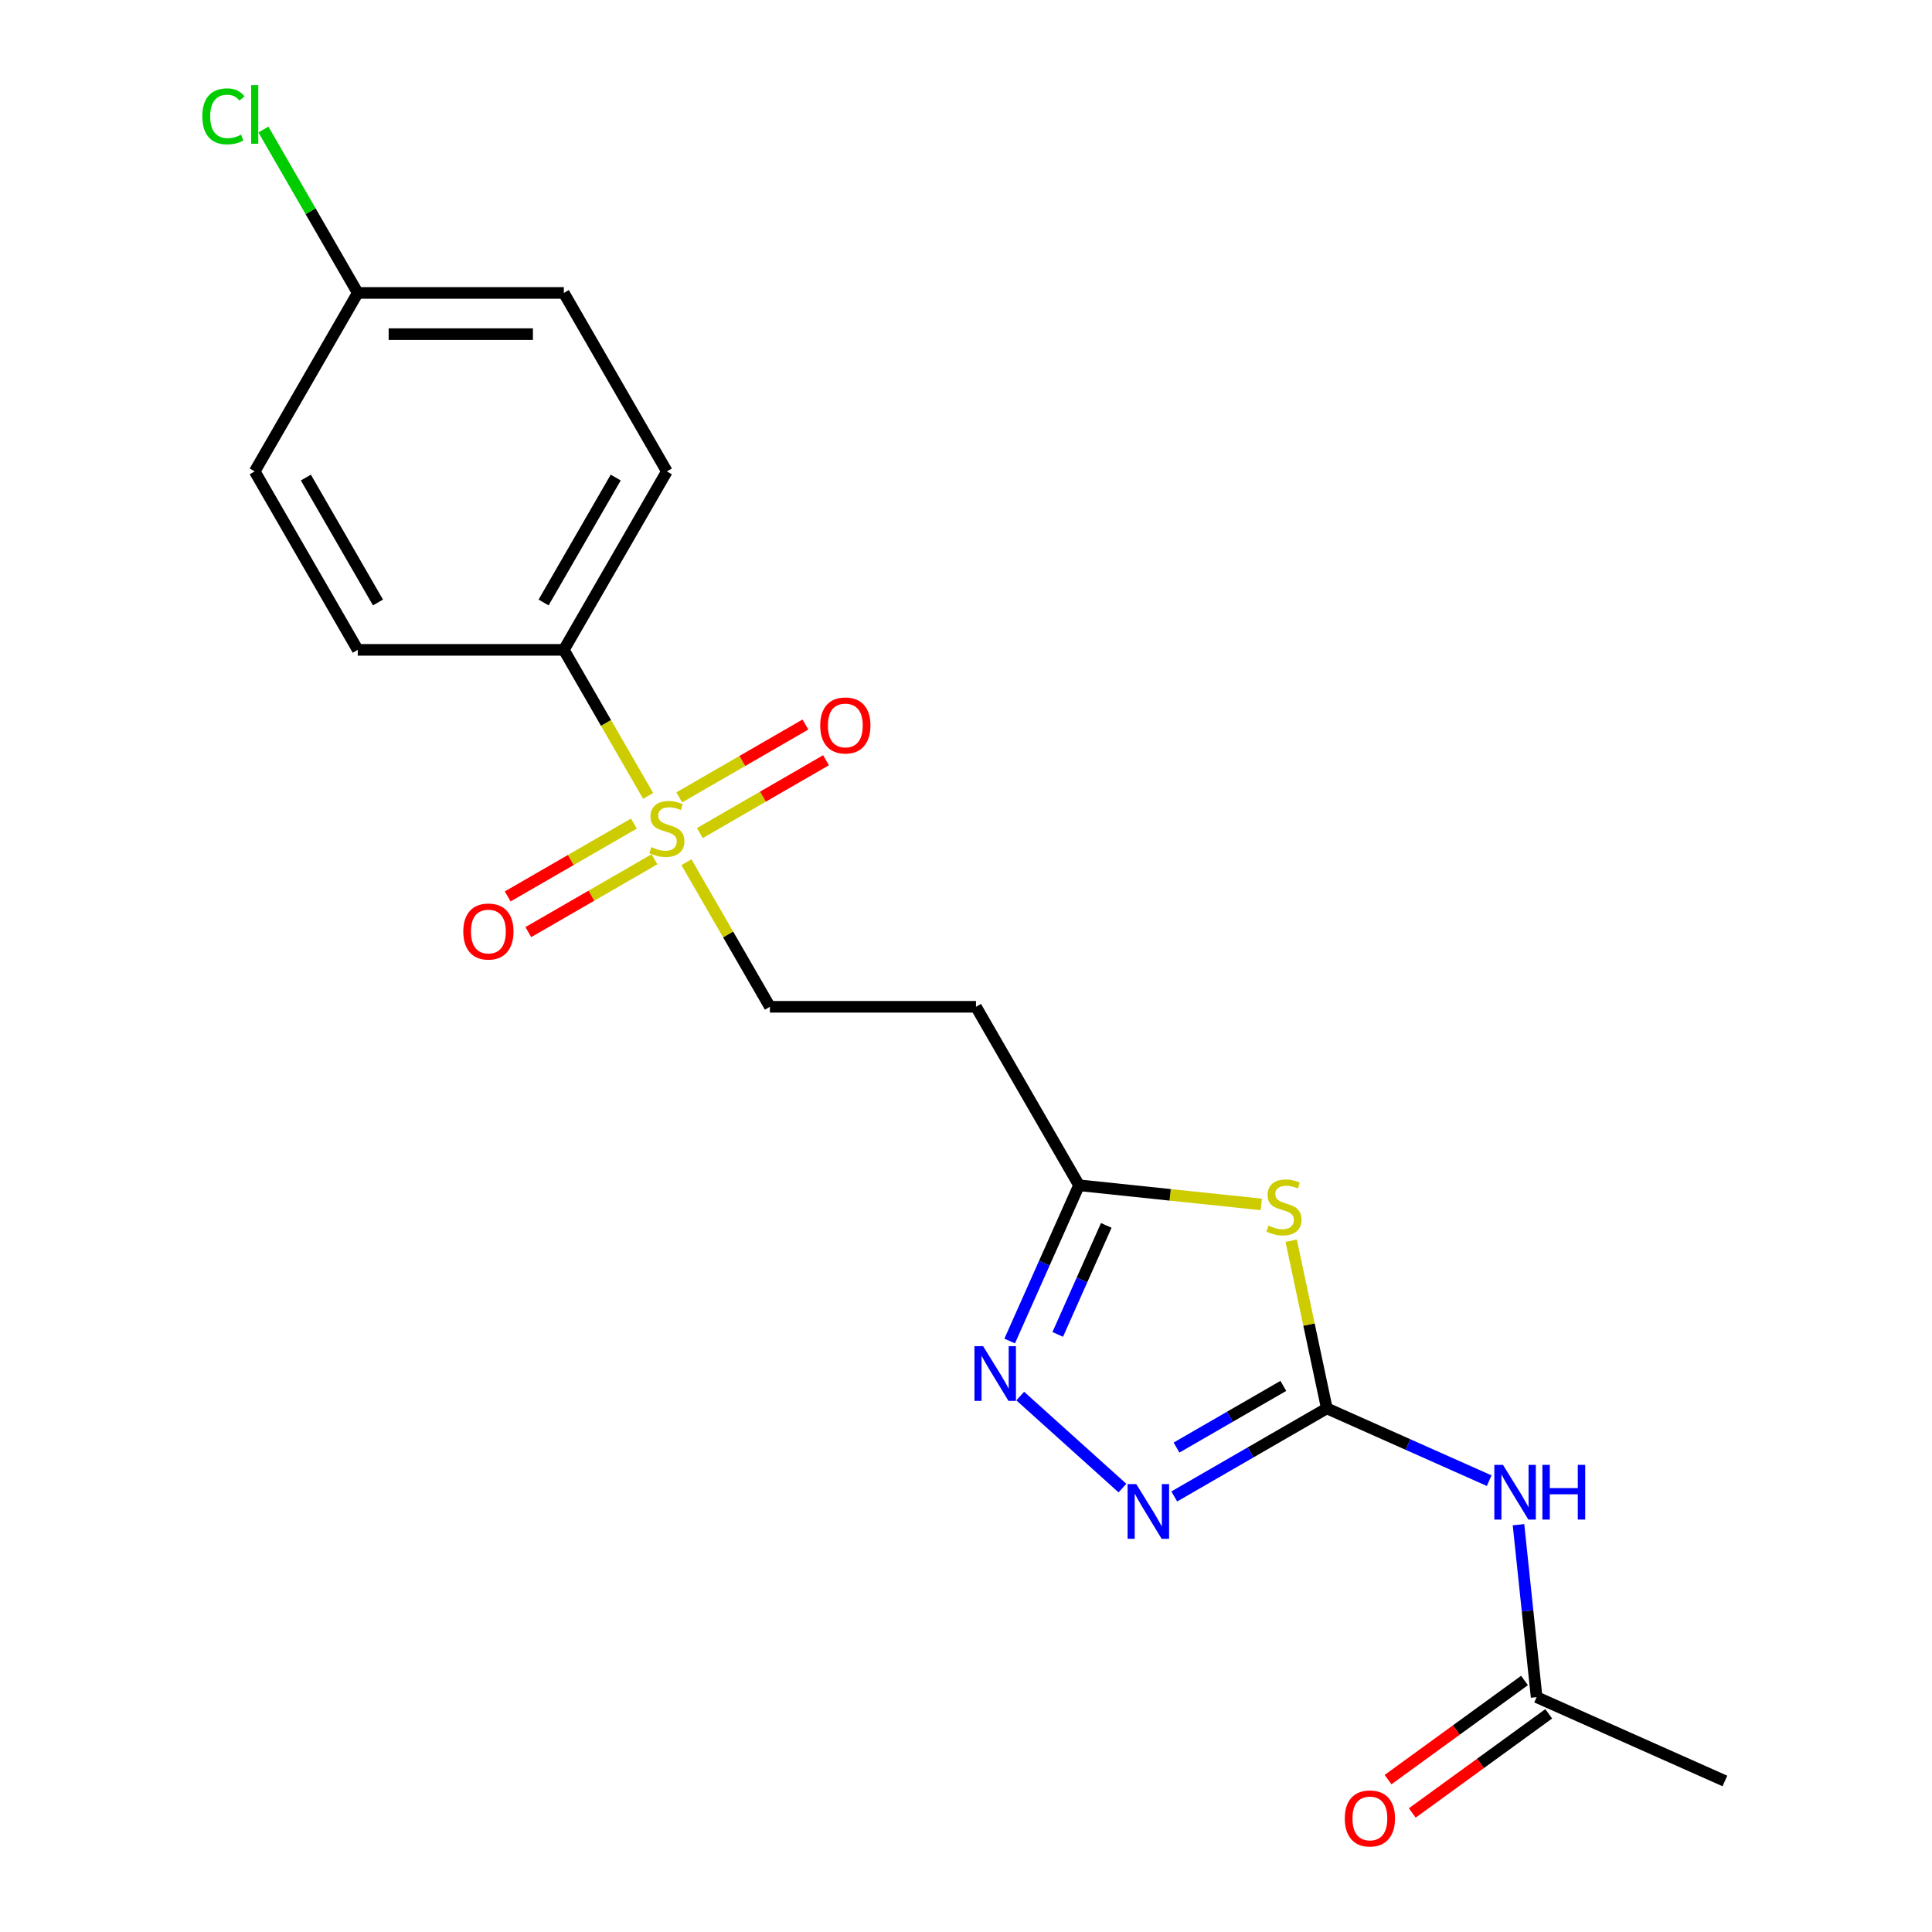 <?xml version='1.0' encoding='iso-8859-1'?>
<svg version='1.1' baseProfile='full'
              xmlns='http://www.w3.org/2000/svg'
                      xmlns:rdkit='http://www.rdkit.org/xml'
                      xmlns:xlink='http://www.w3.org/1999/xlink'
                  xml:space='preserve'
width='1000px' height='1000px' viewBox='0 0 1000 1000'>
<!-- END OF HEADER -->
<rect style='opacity:1.0;fill:#FFFFFF;stroke:none' width='1000' height='1000' x='0' y='0'> </rect>
<path class='bond-1' d='M 686.758,728.977 L 677.534,685.583' style='fill:none;fill-rule:evenodd;stroke:#000000;stroke-width:6px;stroke-linecap:butt;stroke-linejoin:miter;stroke-opacity:1' />
<path class='bond-1' d='M 677.534,685.583 L 668.311,642.189' style='fill:none;fill-rule:evenodd;stroke:#CCCC00;stroke-width:6px;stroke-linecap:butt;stroke-linejoin:miter;stroke-opacity:1' />
<path class='bond-2' d='M 686.758,728.977 L 647.274,751.773' style='fill:none;fill-rule:evenodd;stroke:#000000;stroke-width:6px;stroke-linecap:butt;stroke-linejoin:miter;stroke-opacity:1' />
<path class='bond-2' d='M 647.274,751.773 L 607.79,774.569' style='fill:none;fill-rule:evenodd;stroke:#0000FF;stroke-width:6px;stroke-linecap:butt;stroke-linejoin:miter;stroke-opacity:1' />
<path class='bond-2' d='M 664.246,717.341 L 636.607,733.298' style='fill:none;fill-rule:evenodd;stroke:#000000;stroke-width:6px;stroke-linecap:butt;stroke-linejoin:miter;stroke-opacity:1' />
<path class='bond-2' d='M 636.607,733.298 L 608.968,749.255' style='fill:none;fill-rule:evenodd;stroke:#0000FF;stroke-width:6px;stroke-linecap:butt;stroke-linejoin:miter;stroke-opacity:1' />
<path class='bond-4' d='M 686.758,728.977 L 728.777,747.685' style='fill:none;fill-rule:evenodd;stroke:#000000;stroke-width:6px;stroke-linecap:butt;stroke-linejoin:miter;stroke-opacity:1' />
<path class='bond-4' d='M 728.777,747.685 L 770.795,766.392' style='fill:none;fill-rule:evenodd;stroke:#0000FF;stroke-width:6px;stroke-linecap:butt;stroke-linejoin:miter;stroke-opacity:1' />
<path class='bond-0' d='M 355.3,446.289 L 376.901,483.703' style='fill:none;fill-rule:evenodd;stroke:#CCCC00;stroke-width:6px;stroke-linecap:butt;stroke-linejoin:miter;stroke-opacity:1' />
<path class='bond-0' d='M 376.901,483.703 L 398.502,521.118' style='fill:none;fill-rule:evenodd;stroke:#000000;stroke-width:6px;stroke-linecap:butt;stroke-linejoin:miter;stroke-opacity:1' />
<path class='bond-6' d='M 335.477,411.956 L 313.657,374.162' style='fill:none;fill-rule:evenodd;stroke:#CCCC00;stroke-width:6px;stroke-linecap:butt;stroke-linejoin:miter;stroke-opacity:1' />
<path class='bond-6' d='M 313.657,374.162 L 291.836,336.368' style='fill:none;fill-rule:evenodd;stroke:#000000;stroke-width:6px;stroke-linecap:butt;stroke-linejoin:miter;stroke-opacity:1' />
<path class='bond-10' d='M 362.249,431.198 L 394.899,412.347' style='fill:none;fill-rule:evenodd;stroke:#CCCC00;stroke-width:6px;stroke-linecap:butt;stroke-linejoin:miter;stroke-opacity:1' />
<path class='bond-10' d='M 394.899,412.347 L 427.55,393.497' style='fill:none;fill-rule:evenodd;stroke:#FF0000;stroke-width:6px;stroke-linecap:butt;stroke-linejoin:miter;stroke-opacity:1' />
<path class='bond-10' d='M 351.582,412.723 L 384.233,393.872' style='fill:none;fill-rule:evenodd;stroke:#CCCC00;stroke-width:6px;stroke-linecap:butt;stroke-linejoin:miter;stroke-opacity:1' />
<path class='bond-10' d='M 384.233,393.872 L 416.883,375.022' style='fill:none;fill-rule:evenodd;stroke:#FF0000;stroke-width:6px;stroke-linecap:butt;stroke-linejoin:miter;stroke-opacity:1' />
<path class='bond-11' d='M 328.089,426.287 L 295.439,445.138' style='fill:none;fill-rule:evenodd;stroke:#CCCC00;stroke-width:6px;stroke-linecap:butt;stroke-linejoin:miter;stroke-opacity:1' />
<path class='bond-11' d='M 295.439,445.138 L 262.788,463.988' style='fill:none;fill-rule:evenodd;stroke:#FF0000;stroke-width:6px;stroke-linecap:butt;stroke-linejoin:miter;stroke-opacity:1' />
<path class='bond-11' d='M 338.756,444.762 L 306.105,463.613' style='fill:none;fill-rule:evenodd;stroke:#CCCC00;stroke-width:6px;stroke-linecap:butt;stroke-linejoin:miter;stroke-opacity:1' />
<path class='bond-11' d='M 306.105,463.613 L 273.455,482.463' style='fill:none;fill-rule:evenodd;stroke:#FF0000;stroke-width:6px;stroke-linecap:butt;stroke-linejoin:miter;stroke-opacity:1' />
<path class='bond-5' d='M 652.834,623.407 L 605.667,618.45' style='fill:none;fill-rule:evenodd;stroke:#CCCC00;stroke-width:6px;stroke-linecap:butt;stroke-linejoin:miter;stroke-opacity:1' />
<path class='bond-5' d='M 605.667,618.45 L 558.5,613.493' style='fill:none;fill-rule:evenodd;stroke:#000000;stroke-width:6px;stroke-linecap:butt;stroke-linejoin:miter;stroke-opacity:1' />
<path class='bond-3' d='M 580.976,770.238 L 528.071,722.602' style='fill:none;fill-rule:evenodd;stroke:#0000FF;stroke-width:6px;stroke-linecap:butt;stroke-linejoin:miter;stroke-opacity:1' />
<path class='bond-20' d='M 522.607,694.11 L 540.553,653.801' style='fill:none;fill-rule:evenodd;stroke:#0000FF;stroke-width:6px;stroke-linecap:butt;stroke-linejoin:miter;stroke-opacity:1' />
<path class='bond-20' d='M 540.553,653.801 L 558.5,613.493' style='fill:none;fill-rule:evenodd;stroke:#000000;stroke-width:6px;stroke-linecap:butt;stroke-linejoin:miter;stroke-opacity:1' />
<path class='bond-20' d='M 547.48,690.694 L 560.042,662.478' style='fill:none;fill-rule:evenodd;stroke:#0000FF;stroke-width:6px;stroke-linecap:butt;stroke-linejoin:miter;stroke-opacity:1' />
<path class='bond-20' d='M 560.042,662.478 L 572.605,634.262' style='fill:none;fill-rule:evenodd;stroke:#000000;stroke-width:6px;stroke-linecap:butt;stroke-linejoin:miter;stroke-opacity:1' />
<path class='bond-8' d='M 785.97,789.188 L 790.661,833.815' style='fill:none;fill-rule:evenodd;stroke:#0000FF;stroke-width:6px;stroke-linecap:butt;stroke-linejoin:miter;stroke-opacity:1' />
<path class='bond-8' d='M 790.661,833.815 L 795.351,878.443' style='fill:none;fill-rule:evenodd;stroke:#000000;stroke-width:6px;stroke-linecap:butt;stroke-linejoin:miter;stroke-opacity:1' />
<path class='bond-7' d='M 558.5,613.493 L 505.167,521.118' style='fill:none;fill-rule:evenodd;stroke:#000000;stroke-width:6px;stroke-linecap:butt;stroke-linejoin:miter;stroke-opacity:1' />
<path class='bond-13' d='M 291.836,336.368 L 345.169,243.993' style='fill:none;fill-rule:evenodd;stroke:#000000;stroke-width:6px;stroke-linecap:butt;stroke-linejoin:miter;stroke-opacity:1' />
<path class='bond-13' d='M 281.361,311.845 L 318.694,247.182' style='fill:none;fill-rule:evenodd;stroke:#000000;stroke-width:6px;stroke-linecap:butt;stroke-linejoin:miter;stroke-opacity:1' />
<path class='bond-14' d='M 291.836,336.368 L 185.171,336.368' style='fill:none;fill-rule:evenodd;stroke:#000000;stroke-width:6px;stroke-linecap:butt;stroke-linejoin:miter;stroke-opacity:1' />
<path class='bond-9' d='M 505.167,521.118 L 398.502,521.118' style='fill:none;fill-rule:evenodd;stroke:#000000;stroke-width:6px;stroke-linecap:butt;stroke-linejoin:miter;stroke-opacity:1' />
<path class='bond-12' d='M 789.082,869.813 L 753.768,895.47' style='fill:none;fill-rule:evenodd;stroke:#000000;stroke-width:6px;stroke-linecap:butt;stroke-linejoin:miter;stroke-opacity:1' />
<path class='bond-12' d='M 753.768,895.47 L 718.454,921.127' style='fill:none;fill-rule:evenodd;stroke:#FF0000;stroke-width:6px;stroke-linecap:butt;stroke-linejoin:miter;stroke-opacity:1' />
<path class='bond-12' d='M 801.621,887.072 L 766.307,912.729' style='fill:none;fill-rule:evenodd;stroke:#000000;stroke-width:6px;stroke-linecap:butt;stroke-linejoin:miter;stroke-opacity:1' />
<path class='bond-12' d='M 766.307,912.729 L 730.993,938.386' style='fill:none;fill-rule:evenodd;stroke:#FF0000;stroke-width:6px;stroke-linecap:butt;stroke-linejoin:miter;stroke-opacity:1' />
<path class='bond-19' d='M 795.351,878.443 L 892.795,921.827' style='fill:none;fill-rule:evenodd;stroke:#000000;stroke-width:6px;stroke-linecap:butt;stroke-linejoin:miter;stroke-opacity:1' />
<path class='bond-16' d='M 345.169,243.993 L 291.836,151.618' style='fill:none;fill-rule:evenodd;stroke:#000000;stroke-width:6px;stroke-linecap:butt;stroke-linejoin:miter;stroke-opacity:1' />
<path class='bond-17' d='M 185.171,336.368 L 131.838,243.993' style='fill:none;fill-rule:evenodd;stroke:#000000;stroke-width:6px;stroke-linecap:butt;stroke-linejoin:miter;stroke-opacity:1' />
<path class='bond-17' d='M 195.646,311.845 L 158.313,247.182' style='fill:none;fill-rule:evenodd;stroke:#000000;stroke-width:6px;stroke-linecap:butt;stroke-linejoin:miter;stroke-opacity:1' />
<path class='bond-15' d='M 185.171,151.618 L 131.838,243.993' style='fill:none;fill-rule:evenodd;stroke:#000000;stroke-width:6px;stroke-linecap:butt;stroke-linejoin:miter;stroke-opacity:1' />
<path class='bond-18' d='M 185.171,151.618 L 160.758,109.333' style='fill:none;fill-rule:evenodd;stroke:#000000;stroke-width:6px;stroke-linecap:butt;stroke-linejoin:miter;stroke-opacity:1' />
<path class='bond-18' d='M 160.758,109.333 L 136.345,67.048' style='fill:none;fill-rule:evenodd;stroke:#00CC00;stroke-width:6px;stroke-linecap:butt;stroke-linejoin:miter;stroke-opacity:1' />
<path class='bond-21' d='M 185.171,151.618 L 291.836,151.618' style='fill:none;fill-rule:evenodd;stroke:#000000;stroke-width:6px;stroke-linecap:butt;stroke-linejoin:miter;stroke-opacity:1' />
<path class='bond-21' d='M 201.171,172.951 L 275.836,172.951' style='fill:none;fill-rule:evenodd;stroke:#000000;stroke-width:6px;stroke-linecap:butt;stroke-linejoin:miter;stroke-opacity:1' />
<path  class='atom-1' d='M 337.169 438.463
Q 337.489 438.583, 338.809 439.143
Q 340.129 439.703, 341.569 440.063
Q 343.049 440.383, 344.489 440.383
Q 347.169 440.383, 348.729 439.103
Q 350.289 437.783, 350.289 435.503
Q 350.289 433.943, 349.489 432.983
Q 348.729 432.023, 347.529 431.503
Q 346.329 430.983, 344.329 430.383
Q 341.809 429.623, 340.289 428.903
Q 338.809 428.183, 337.729 426.663
Q 336.689 425.143, 336.689 422.583
Q 336.689 419.023, 339.089 416.823
Q 341.529 414.623, 346.329 414.623
Q 349.609 414.623, 353.329 416.183
L 352.409 419.263
Q 349.009 417.863, 346.449 417.863
Q 343.689 417.863, 342.169 419.023
Q 340.649 420.143, 340.689 422.103
Q 340.689 423.623, 341.449 424.543
Q 342.249 425.463, 343.369 425.983
Q 344.529 426.503, 346.449 427.103
Q 349.009 427.903, 350.529 428.703
Q 352.049 429.503, 353.129 431.143
Q 354.249 432.743, 354.249 435.503
Q 354.249 439.423, 351.609 441.543
Q 349.009 443.623, 344.649 443.623
Q 342.129 443.623, 340.209 443.063
Q 338.329 442.543, 336.089 441.623
L 337.169 438.463
' fill='#CCCC00'/>
<path  class='atom-2' d='M 656.581 634.362
Q 656.901 634.482, 658.221 635.042
Q 659.541 635.602, 660.981 635.962
Q 662.461 636.282, 663.901 636.282
Q 666.581 636.282, 668.141 635.002
Q 669.701 633.682, 669.701 631.402
Q 669.701 629.842, 668.901 628.882
Q 668.141 627.922, 666.941 627.402
Q 665.741 626.882, 663.741 626.282
Q 661.221 625.522, 659.701 624.802
Q 658.221 624.082, 657.141 622.562
Q 656.101 621.042, 656.101 618.482
Q 656.101 614.922, 658.501 612.722
Q 660.941 610.522, 665.741 610.522
Q 669.021 610.522, 672.741 612.082
L 671.821 615.162
Q 668.421 613.762, 665.861 613.762
Q 663.101 613.762, 661.581 614.922
Q 660.061 616.042, 660.101 618.002
Q 660.101 619.522, 660.861 620.442
Q 661.661 621.362, 662.781 621.882
Q 663.941 622.402, 665.861 623.002
Q 668.421 623.802, 669.941 624.602
Q 671.461 625.402, 672.541 627.042
Q 673.661 628.642, 673.661 631.402
Q 673.661 635.322, 671.021 637.442
Q 668.421 639.522, 664.061 639.522
Q 661.541 639.522, 659.621 638.962
Q 657.741 638.442, 655.501 637.522
L 656.581 634.362
' fill='#CCCC00'/>
<path  class='atom-3' d='M 588.123 768.149
L 597.403 783.149
Q 598.323 784.629, 599.803 787.309
Q 601.283 789.989, 601.363 790.149
L 601.363 768.149
L 605.123 768.149
L 605.123 796.469
L 601.243 796.469
L 591.283 780.069
Q 590.123 778.149, 588.883 775.949
Q 587.683 773.749, 587.323 773.069
L 587.323 796.469
L 583.643 796.469
L 583.643 768.149
L 588.123 768.149
' fill='#0000FF'/>
<path  class='atom-4' d='M 508.855 696.776
L 518.135 711.776
Q 519.055 713.256, 520.535 715.936
Q 522.015 718.616, 522.095 718.776
L 522.095 696.776
L 525.855 696.776
L 525.855 725.096
L 521.975 725.096
L 512.015 708.696
Q 510.855 706.776, 509.615 704.576
Q 508.415 702.376, 508.055 701.696
L 508.055 725.096
L 504.375 725.096
L 504.375 696.776
L 508.855 696.776
' fill='#0000FF'/>
<path  class='atom-5' d='M 777.942 758.201
L 787.222 773.201
Q 788.142 774.681, 789.622 777.361
Q 791.102 780.041, 791.182 780.201
L 791.182 758.201
L 794.942 758.201
L 794.942 786.521
L 791.062 786.521
L 781.102 770.121
Q 779.942 768.201, 778.702 766.001
Q 777.502 763.801, 777.142 763.121
L 777.142 786.521
L 773.462 786.521
L 773.462 758.201
L 777.942 758.201
' fill='#0000FF'/>
<path  class='atom-5' d='M 798.342 758.201
L 802.182 758.201
L 802.182 770.241
L 816.662 770.241
L 816.662 758.201
L 820.502 758.201
L 820.502 786.521
L 816.662 786.521
L 816.662 773.441
L 802.182 773.441
L 802.182 786.521
L 798.342 786.521
L 798.342 758.201
' fill='#0000FF'/>
<path  class='atom-11' d='M 424.544 375.49
Q 424.544 368.69, 427.904 364.89
Q 431.264 361.09, 437.544 361.09
Q 443.824 361.09, 447.184 364.89
Q 450.544 368.69, 450.544 375.49
Q 450.544 382.37, 447.144 386.29
Q 443.744 390.17, 437.544 390.17
Q 431.304 390.17, 427.904 386.29
Q 424.544 382.41, 424.544 375.49
M 437.544 386.97
Q 441.864 386.97, 444.184 384.09
Q 446.544 381.17, 446.544 375.49
Q 446.544 369.93, 444.184 367.13
Q 441.864 364.29, 437.544 364.29
Q 433.224 364.29, 430.864 367.09
Q 428.544 369.89, 428.544 375.49
Q 428.544 381.21, 430.864 384.09
Q 433.224 386.97, 437.544 386.97
' fill='#FF0000'/>
<path  class='atom-12' d='M 239.794 482.155
Q 239.794 475.355, 243.154 471.555
Q 246.514 467.755, 252.794 467.755
Q 259.074 467.755, 262.434 471.555
Q 265.794 475.355, 265.794 482.155
Q 265.794 489.035, 262.394 492.955
Q 258.994 496.835, 252.794 496.835
Q 246.554 496.835, 243.154 492.955
Q 239.794 489.075, 239.794 482.155
M 252.794 493.635
Q 257.114 493.635, 259.434 490.755
Q 261.794 487.835, 261.794 482.155
Q 261.794 476.595, 259.434 473.795
Q 257.114 470.955, 252.794 470.955
Q 248.474 470.955, 246.114 473.755
Q 243.794 476.555, 243.794 482.155
Q 243.794 487.875, 246.114 490.755
Q 248.474 493.635, 252.794 493.635
' fill='#FF0000'/>
<path  class='atom-13' d='M 696.057 941.219
Q 696.057 934.419, 699.417 930.619
Q 702.777 926.819, 709.057 926.819
Q 715.337 926.819, 718.697 930.619
Q 722.057 934.419, 722.057 941.219
Q 722.057 948.099, 718.657 952.019
Q 715.257 955.899, 709.057 955.899
Q 702.817 955.899, 699.417 952.019
Q 696.057 948.139, 696.057 941.219
M 709.057 952.699
Q 713.377 952.699, 715.697 949.819
Q 718.057 946.899, 718.057 941.219
Q 718.057 935.659, 715.697 932.859
Q 713.377 930.019, 709.057 930.019
Q 704.737 930.019, 702.377 932.819
Q 700.057 935.619, 700.057 941.219
Q 700.057 946.939, 702.377 949.819
Q 704.737 952.699, 709.057 952.699
' fill='#FF0000'/>
<path  class='atom-19' d='M 104.718 60.222
Q 104.718 53.182, 107.998 49.502
Q 111.318 45.782, 117.598 45.782
Q 123.438 45.782, 126.558 49.903
L 123.918 52.062
Q 121.638 49.062, 117.598 49.062
Q 113.318 49.062, 111.038 51.943
Q 108.798 54.782, 108.798 60.222
Q 108.798 65.823, 111.118 68.703
Q 113.478 71.582, 118.038 71.582
Q 121.158 71.582, 124.798 69.703
L 125.918 72.703
Q 124.438 73.662, 122.198 74.222
Q 119.958 74.782, 117.478 74.782
Q 111.318 74.782, 107.998 71.022
Q 104.718 67.263, 104.718 60.222
' fill='#00CC00'/>
<path  class='atom-19' d='M 129.998 44.062
L 133.678 44.062
L 133.678 74.422
L 129.998 74.422
L 129.998 44.062
' fill='#00CC00'/>
</svg>
